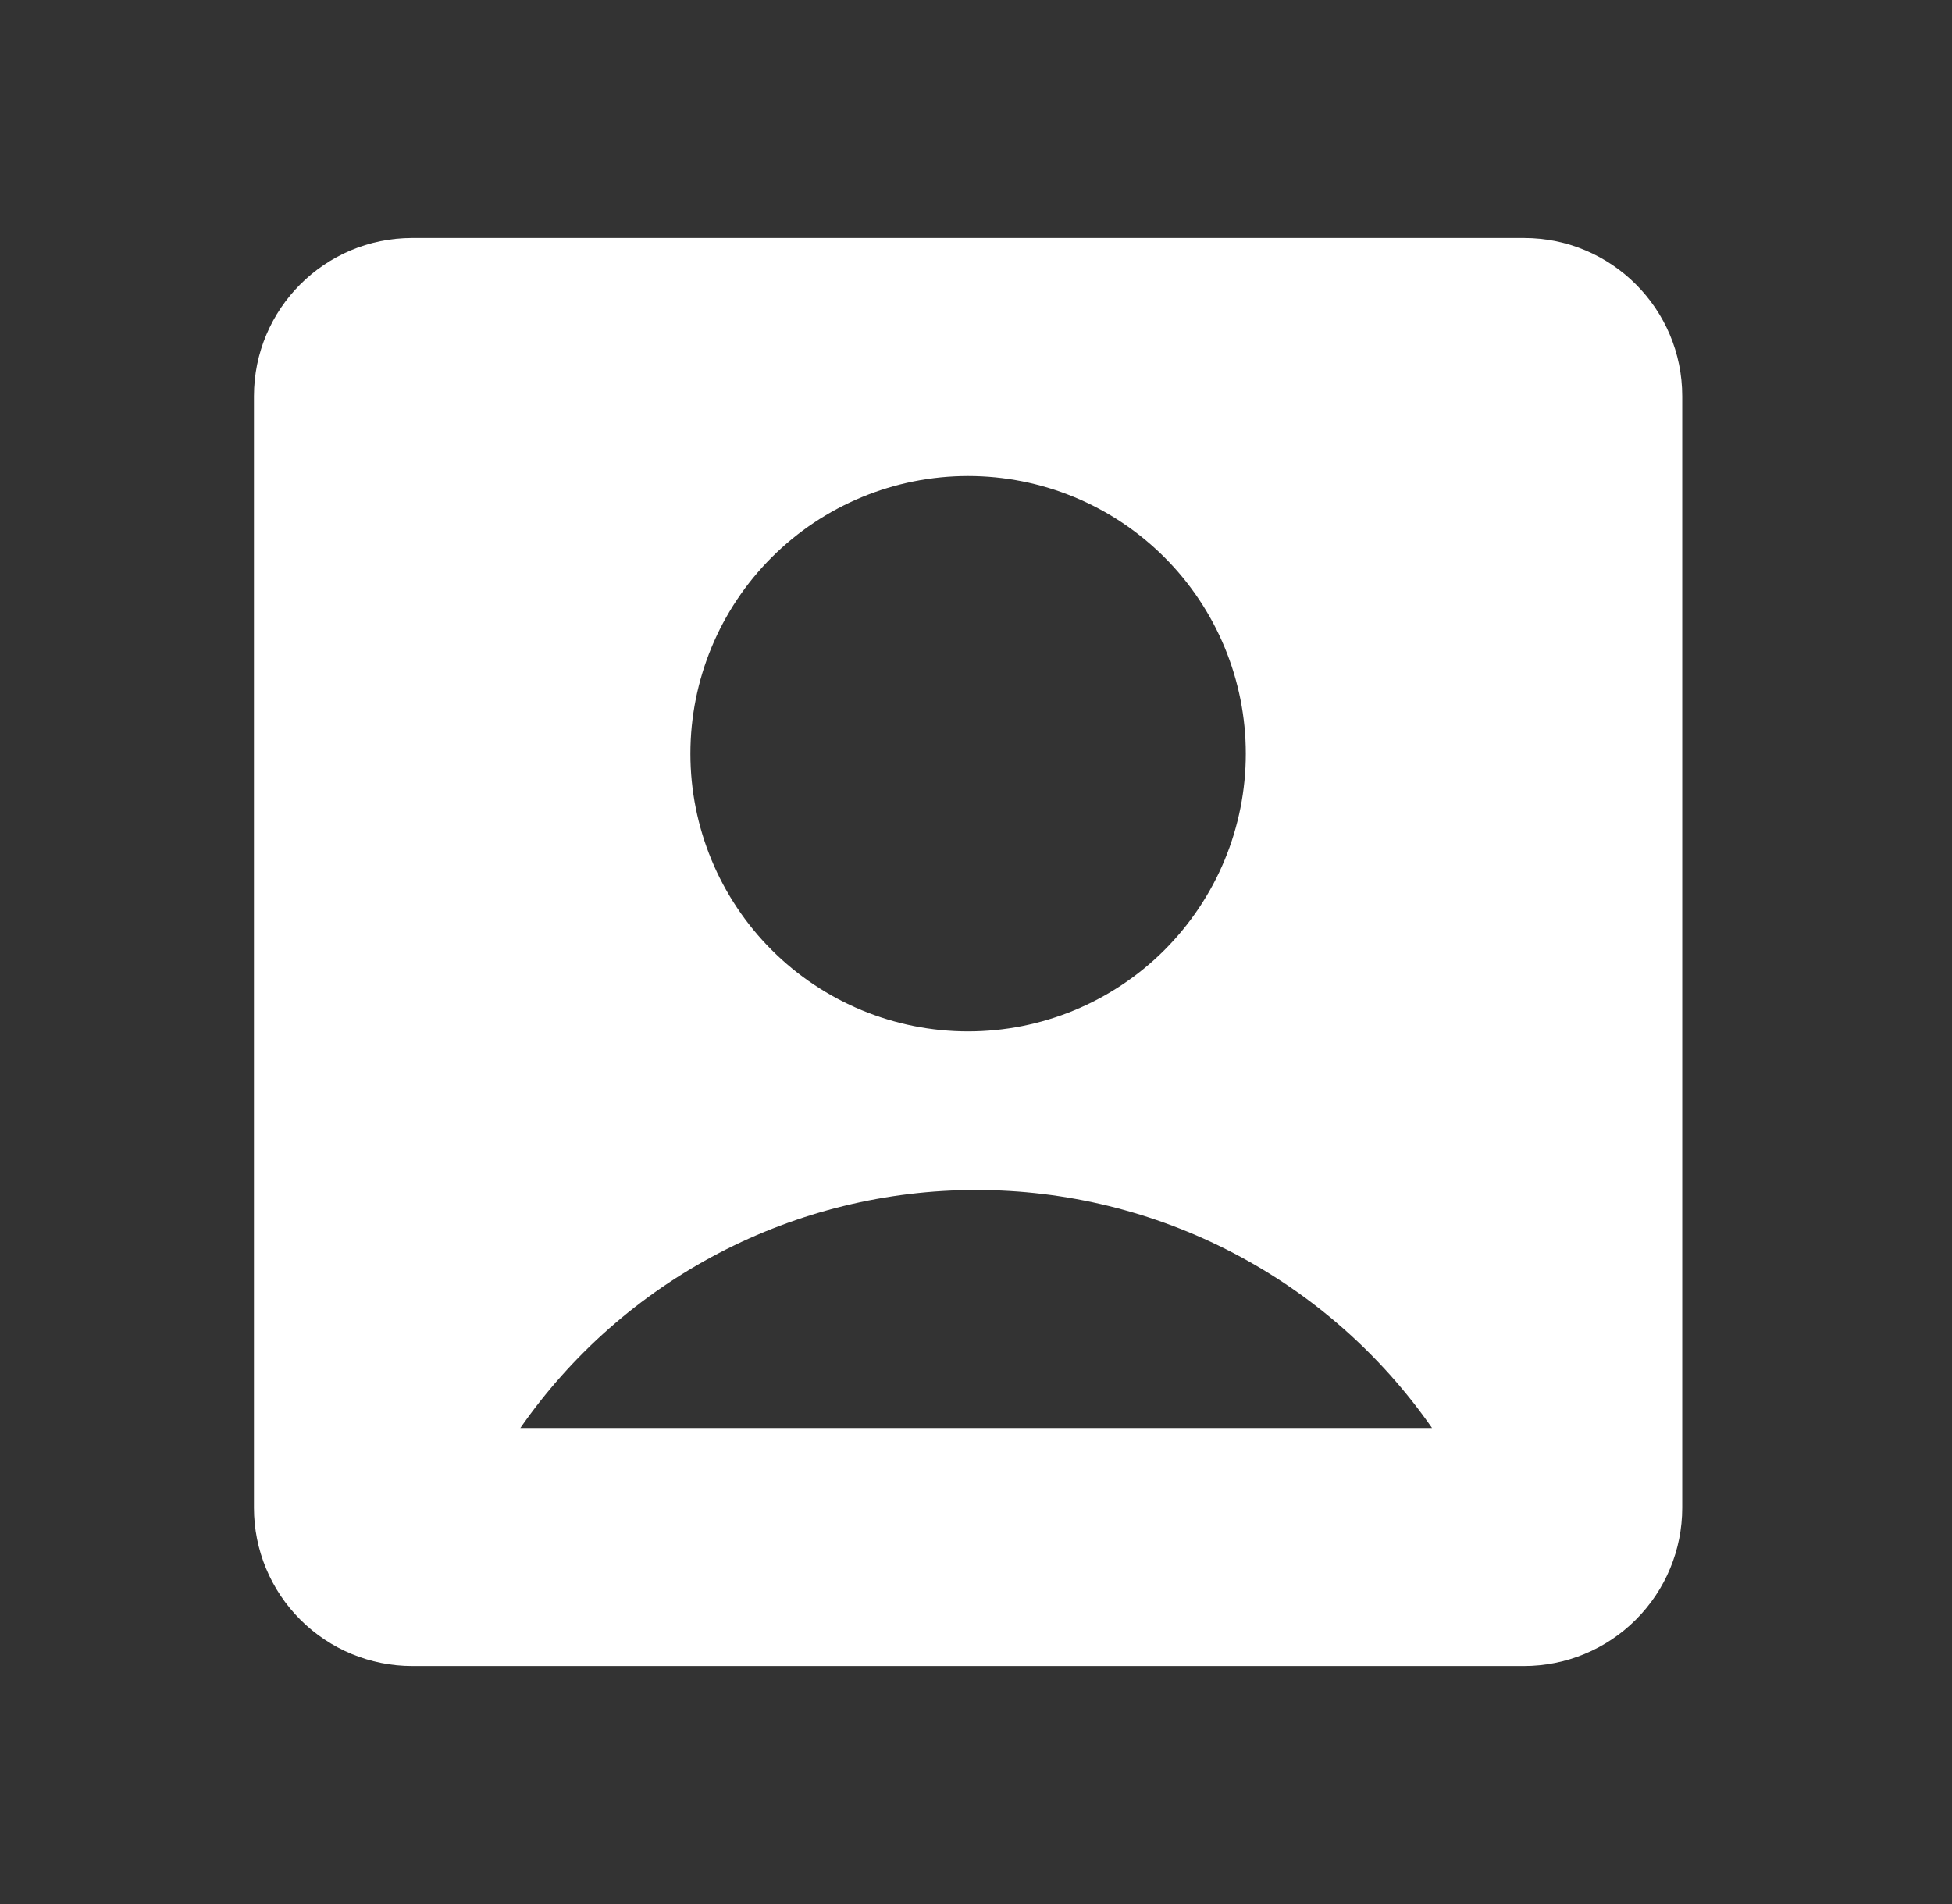 <svg width="41" height="40" viewBox="0 0 41 40" fill="none" xmlns="http://www.w3.org/2000/svg">
<rect x="0" y="0" width="41" height="40" fill="#333333" stroke="none"/>
<path d="M5.334 8.325C5.334 6.488 6.822 5 8.659 5H32.009C33.846 5 35.334 6.488 35.334 8.325V31.675C35.334 32.557 34.984 33.403 34.36 34.026C33.737 34.65 32.891 35 32.009 35H8.659C7.777 35 6.931 34.65 6.308 34.026C5.684 33.403 5.334 32.557 5.334 31.675V8.325ZM10.929 30H30.079C29.005 28.456 27.573 27.194 25.906 26.324C24.238 25.453 22.385 24.999 20.504 25C18.623 24.999 16.77 25.453 15.102 26.324C13.435 27.194 12.003 28.456 10.929 30ZM20.334 21.667C21.1 21.667 21.859 21.516 22.566 21.223C23.274 20.93 23.917 20.5 24.459 19.958C25 19.416 25.43 18.773 25.723 18.066C26.016 17.358 26.167 16.599 26.167 15.833C26.167 15.067 26.016 14.309 25.723 13.601C25.43 12.893 25 12.25 24.459 11.709C23.917 11.167 23.274 10.737 22.566 10.444C21.859 10.151 21.1 10 20.334 10C18.787 10 17.303 10.615 16.209 11.709C15.115 12.803 14.501 14.286 14.501 15.833C14.501 17.38 15.115 18.864 16.209 19.958C17.303 21.052 18.787 21.667 20.334 21.667Z" fill="white"/>
</svg>
